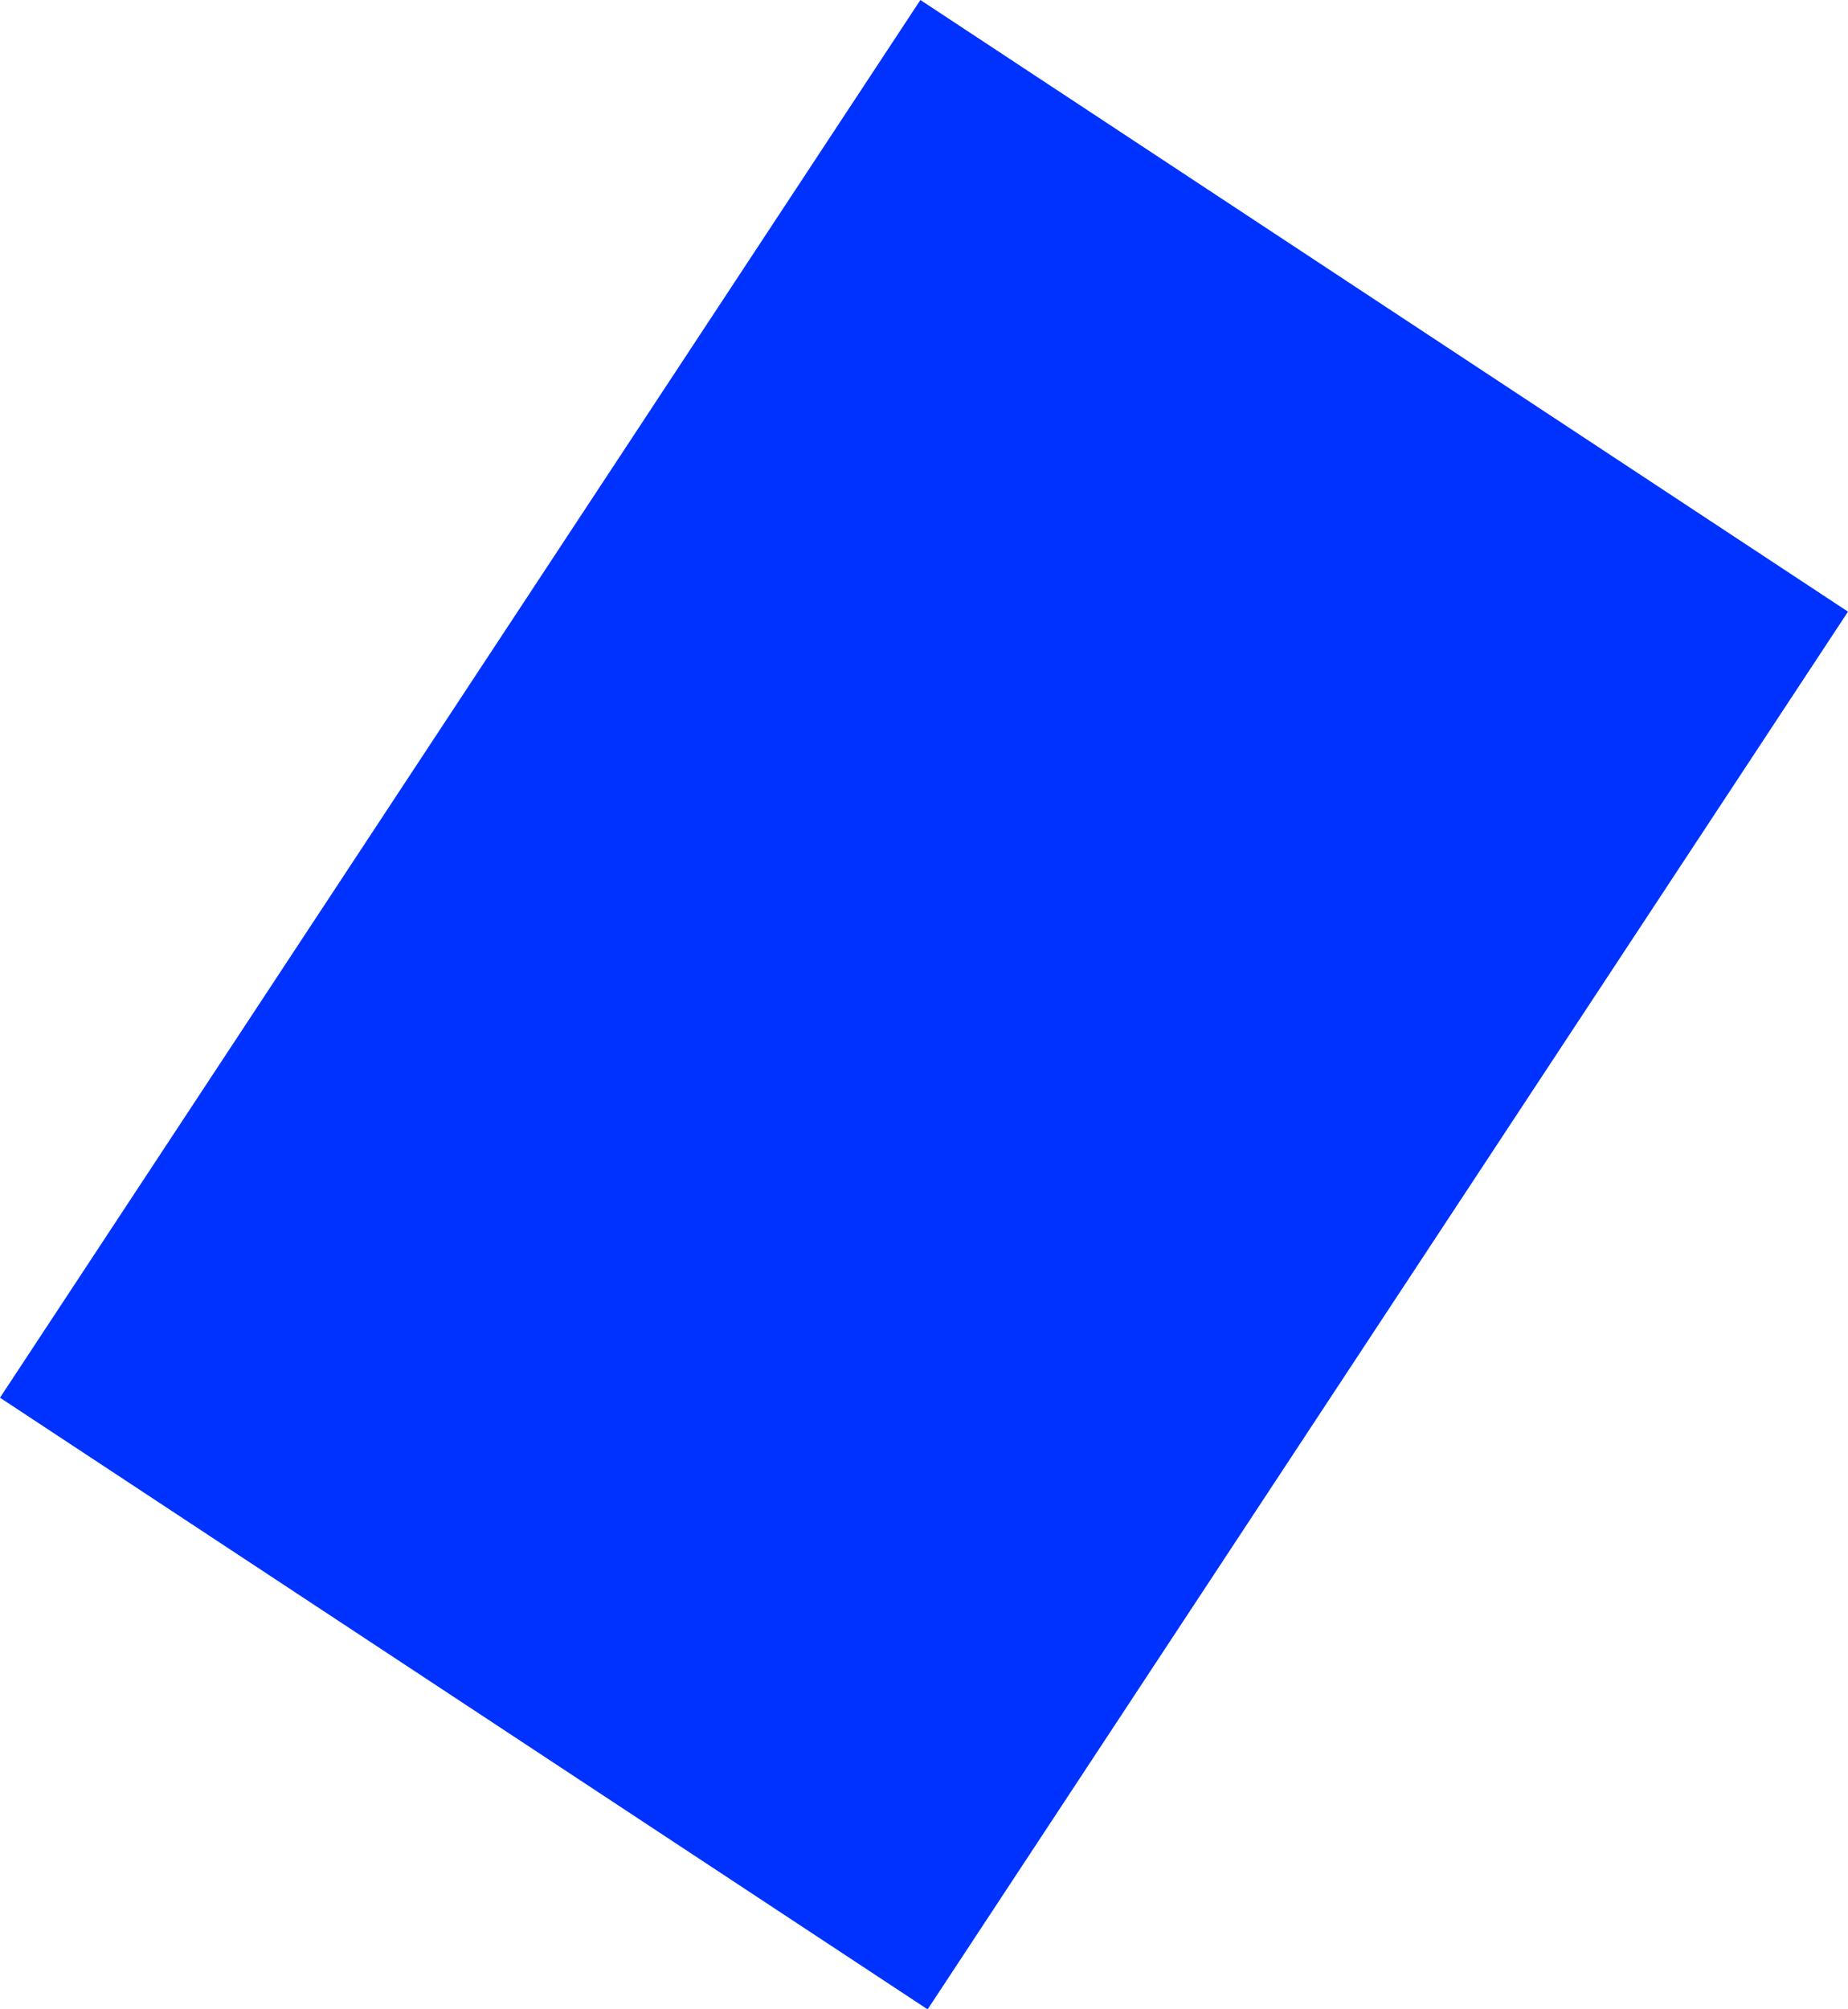 <?xml version="1.0" encoding="UTF-8" standalone="no"?>
<svg xmlns:xlink="http://www.w3.org/1999/xlink" height="111.2px" width="102.3px" xmlns="http://www.w3.org/2000/svg">
  <g transform="matrix(1.0, 0.0, 0.0, 1.0, -402.85, -112.0)">
    <path d="M402.85 189.35 L453.8 112.0 505.15 145.85 454.2 223.2 402.85 189.35" fill="#0032ff" fill-rule="evenodd" stroke="none"/>
  </g>
</svg>
